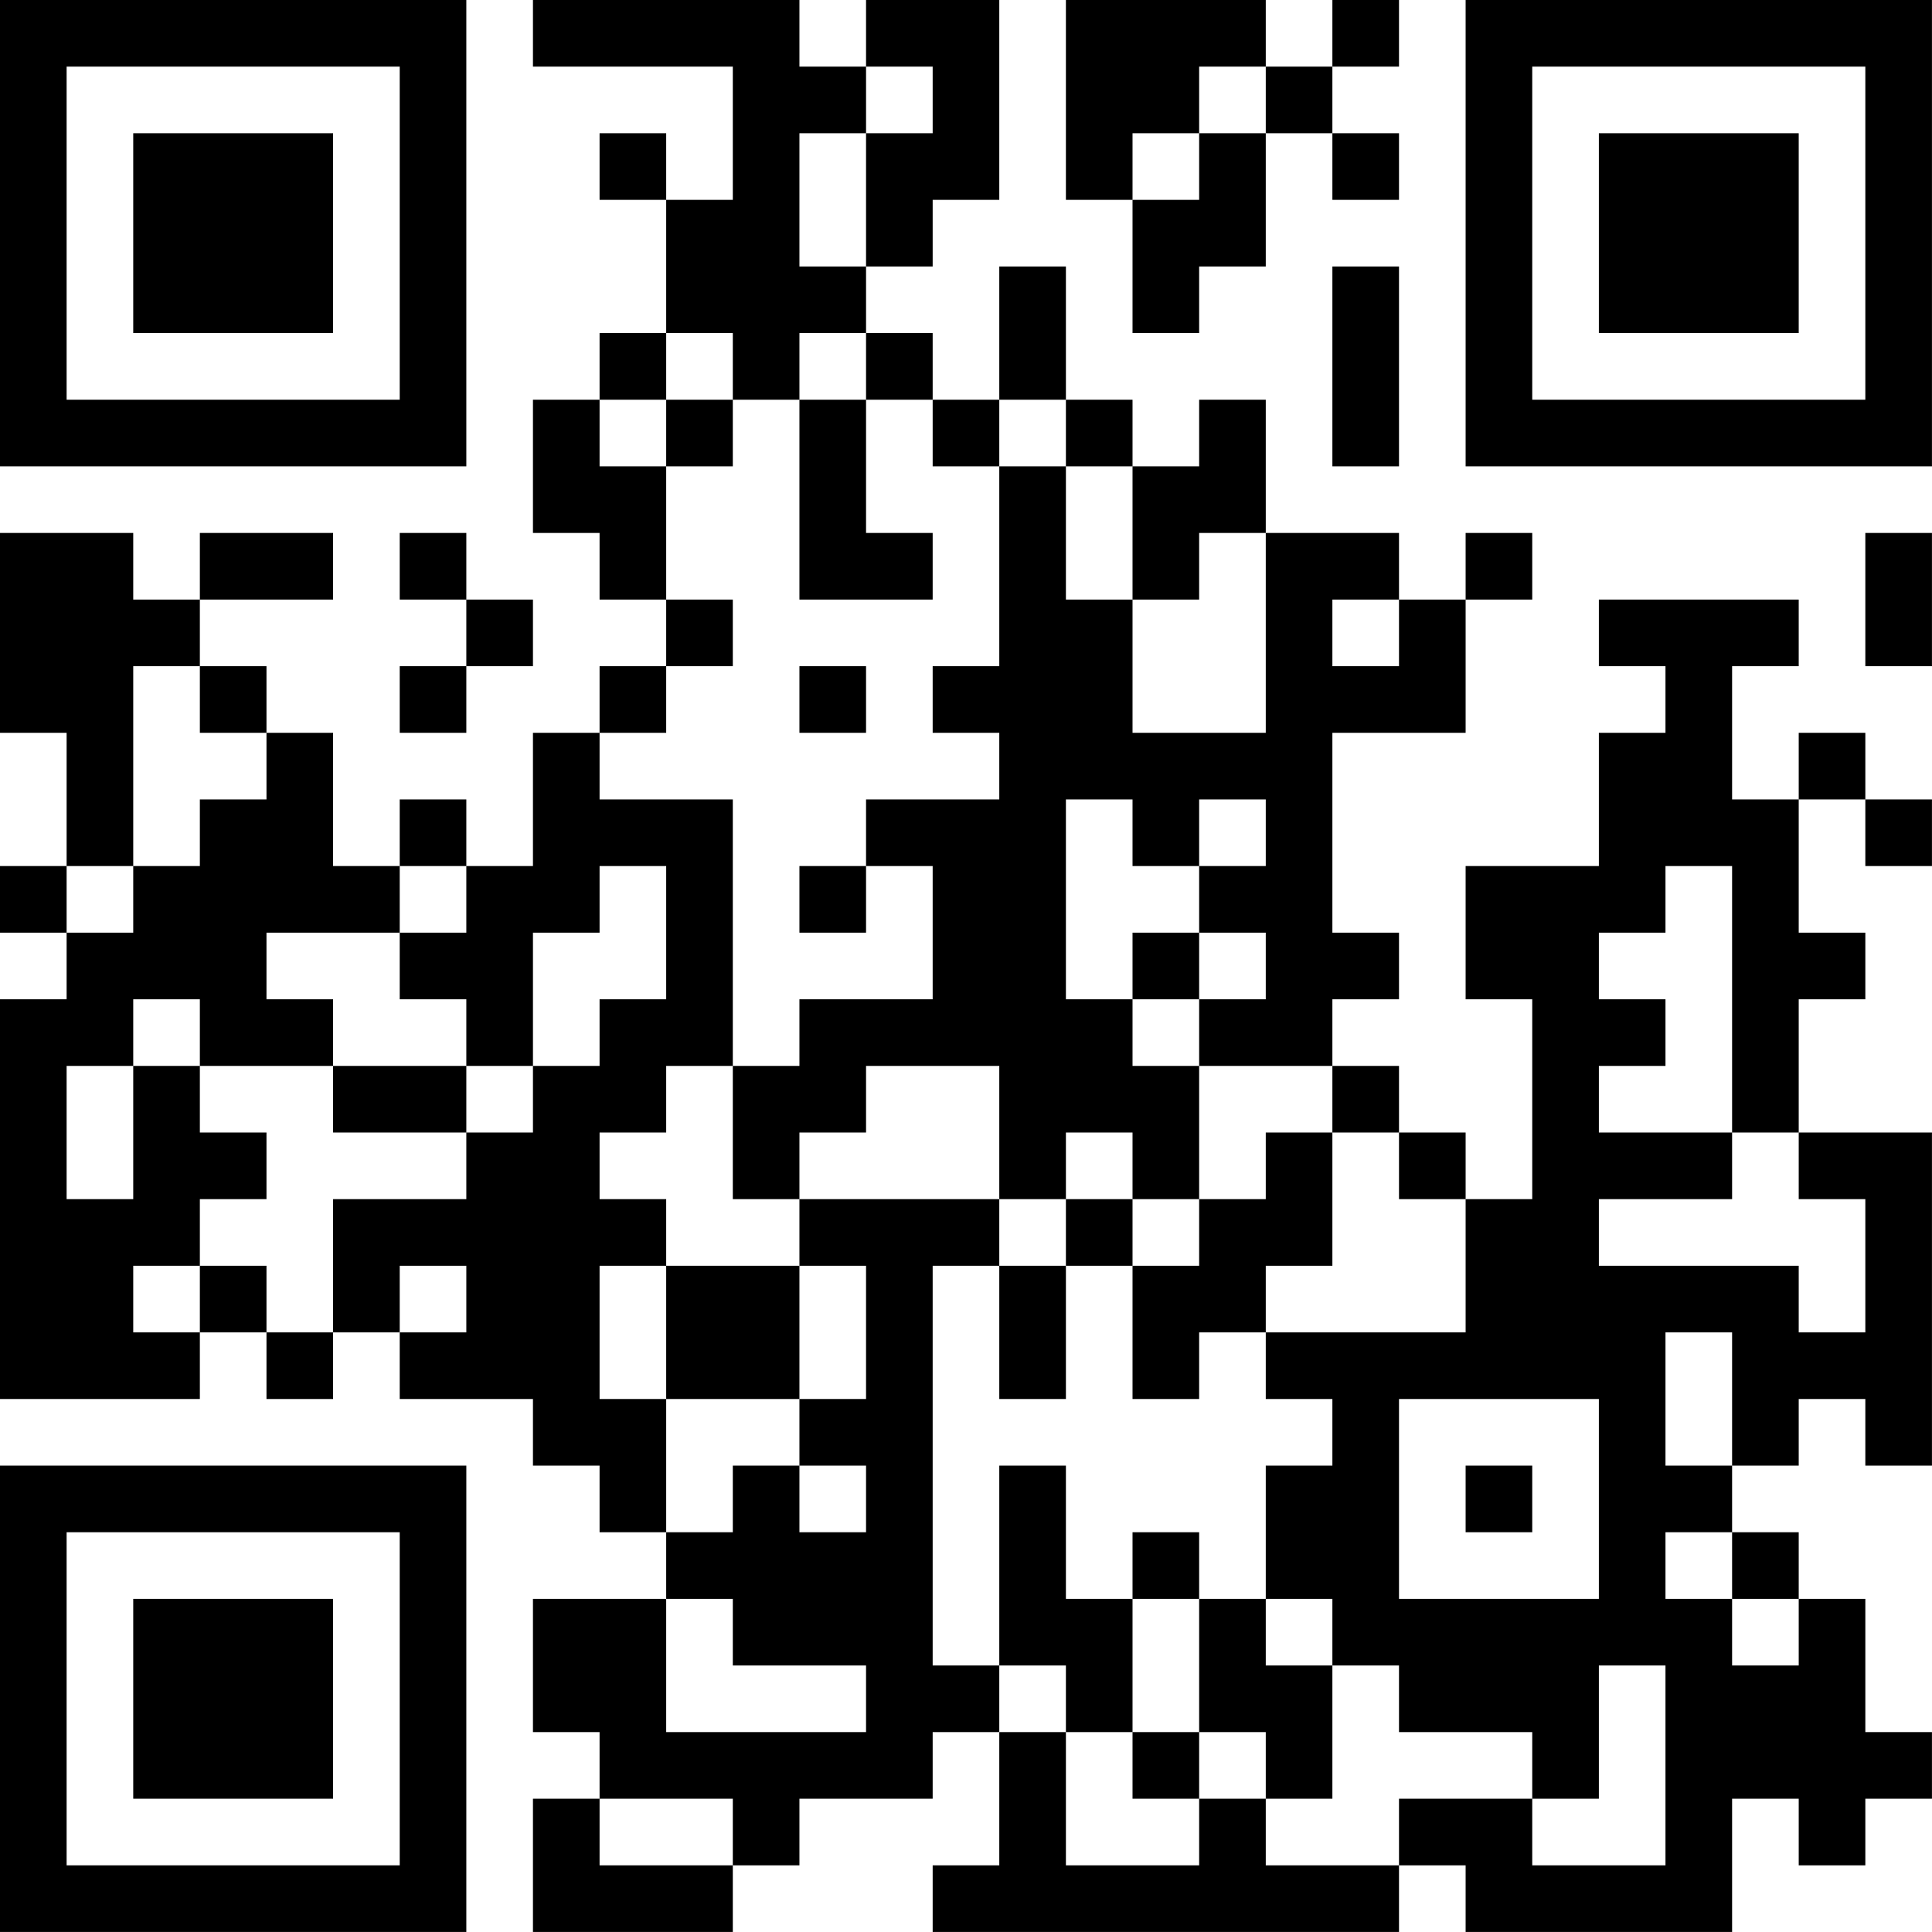 <?xml version="1.0" encoding="UTF-8"?>
<svg xmlns="http://www.w3.org/2000/svg" version="1.1" width="500" height="500" viewBox="0 0 500 500"><rect x="0" y="0" width="500" height="500" fill="#ffffff"/><g transform="scale(17.241)"><g transform="translate(0,0)"><path fill-rule="evenodd" d="M8 0L8 1L11 1L11 3L10 3L10 2L9 2L9 3L10 3L10 5L9 5L9 6L8 6L8 8L9 8L9 9L10 9L10 10L9 10L9 11L8 11L8 13L7 13L7 12L6 12L6 13L5 13L5 11L4 11L4 10L3 10L3 9L5 9L5 8L3 8L3 9L2 9L2 8L0 8L0 11L1 11L1 13L0 13L0 14L1 14L1 15L0 15L0 21L3 21L3 20L4 20L4 21L5 21L5 20L6 20L6 21L8 21L8 22L9 22L9 23L10 23L10 24L8 24L8 26L9 26L9 27L8 27L8 29L11 29L11 28L12 28L12 27L14 27L14 26L15 26L15 28L14 28L14 29L21 29L21 28L22 28L22 29L26 29L26 27L27 27L27 28L28 28L28 27L29 27L29 26L28 26L28 24L27 24L27 23L26 23L26 22L27 22L27 21L28 21L28 22L29 22L29 17L27 17L27 15L28 15L28 14L27 14L27 12L28 12L28 13L29 13L29 12L28 12L28 11L27 11L27 12L26 12L26 10L27 10L27 9L24 9L24 10L25 10L25 11L24 11L24 13L22 13L22 15L23 15L23 18L22 18L22 17L21 17L21 16L20 16L20 15L21 15L21 14L20 14L20 11L22 11L22 9L23 9L23 8L22 8L22 9L21 9L21 8L19 8L19 6L18 6L18 7L17 7L17 6L16 6L16 4L15 4L15 6L14 6L14 5L13 5L13 4L14 4L14 3L15 3L15 0L13 0L13 1L12 1L12 0ZM16 0L16 3L17 3L17 5L18 5L18 4L19 4L19 2L20 2L20 3L21 3L21 2L20 2L20 1L21 1L21 0L20 0L20 1L19 1L19 0ZM13 1L13 2L12 2L12 4L13 4L13 2L14 2L14 1ZM18 1L18 2L17 2L17 3L18 3L18 2L19 2L19 1ZM20 4L20 7L21 7L21 4ZM10 5L10 6L9 6L9 7L10 7L10 9L11 9L11 10L10 10L10 11L9 11L9 12L11 12L11 16L10 16L10 17L9 17L9 18L10 18L10 19L9 19L9 21L10 21L10 23L11 23L11 22L12 22L12 23L13 23L13 22L12 22L12 21L13 21L13 19L12 19L12 18L15 18L15 19L14 19L14 25L15 25L15 26L16 26L16 28L18 28L18 27L19 27L19 28L21 28L21 27L23 27L23 28L25 28L25 25L24 25L24 27L23 27L23 26L21 26L21 25L20 25L20 24L19 24L19 22L20 22L20 21L19 21L19 20L22 20L22 18L21 18L21 17L20 17L20 16L18 16L18 15L19 15L19 14L18 14L18 13L19 13L19 12L18 12L18 13L17 13L17 12L16 12L16 15L17 15L17 16L18 16L18 18L17 18L17 17L16 17L16 18L15 18L15 16L13 16L13 17L12 17L12 18L11 18L11 16L12 16L12 15L14 15L14 13L13 13L13 12L15 12L15 11L14 11L14 10L15 10L15 7L16 7L16 9L17 9L17 11L19 11L19 8L18 8L18 9L17 9L17 7L16 7L16 6L15 6L15 7L14 7L14 6L13 6L13 5L12 5L12 6L11 6L11 5ZM10 6L10 7L11 7L11 6ZM12 6L12 9L14 9L14 8L13 8L13 6ZM6 8L6 9L7 9L7 10L6 10L6 11L7 11L7 10L8 10L8 9L7 9L7 8ZM28 8L28 10L29 10L29 8ZM20 9L20 10L21 10L21 9ZM2 10L2 13L1 13L1 14L2 14L2 13L3 13L3 12L4 12L4 11L3 11L3 10ZM12 10L12 11L13 11L13 10ZM6 13L6 14L4 14L4 15L5 15L5 16L3 16L3 15L2 15L2 16L1 16L1 18L2 18L2 16L3 16L3 17L4 17L4 18L3 18L3 19L2 19L2 20L3 20L3 19L4 19L4 20L5 20L5 18L7 18L7 17L8 17L8 16L9 16L9 15L10 15L10 13L9 13L9 14L8 14L8 16L7 16L7 15L6 15L6 14L7 14L7 13ZM12 13L12 14L13 14L13 13ZM25 13L25 14L24 14L24 15L25 15L25 16L24 16L24 17L26 17L26 18L24 18L24 19L27 19L27 20L28 20L28 18L27 18L27 17L26 17L26 13ZM17 14L17 15L18 15L18 14ZM5 16L5 17L7 17L7 16ZM19 17L19 18L18 18L18 19L17 19L17 18L16 18L16 19L15 19L15 21L16 21L16 19L17 19L17 21L18 21L18 20L19 20L19 19L20 19L20 17ZM6 19L6 20L7 20L7 19ZM10 19L10 21L12 21L12 19ZM25 20L25 22L26 22L26 20ZM21 21L21 24L24 24L24 21ZM15 22L15 25L16 25L16 26L17 26L17 27L18 27L18 26L19 26L19 27L20 27L20 25L19 25L19 24L18 24L18 23L17 23L17 24L16 24L16 22ZM22 22L22 23L23 23L23 22ZM25 23L25 24L26 24L26 25L27 25L27 24L26 24L26 23ZM10 24L10 26L13 26L13 25L11 25L11 24ZM17 24L17 26L18 26L18 24ZM9 27L9 28L11 28L11 27ZM0 0L7 0L7 7L0 7ZM1 1L1 6L6 6L6 1ZM2 2L5 2L5 5L2 5ZM22 0L29 0L29 7L22 7ZM23 1L23 6L28 6L28 1ZM24 2L27 2L27 5L24 5ZM0 22L7 22L7 29L0 29ZM1 23L1 28L6 28L6 23ZM2 24L5 24L5 27L2 27Z" fill="#000000"/></g></g></svg>
